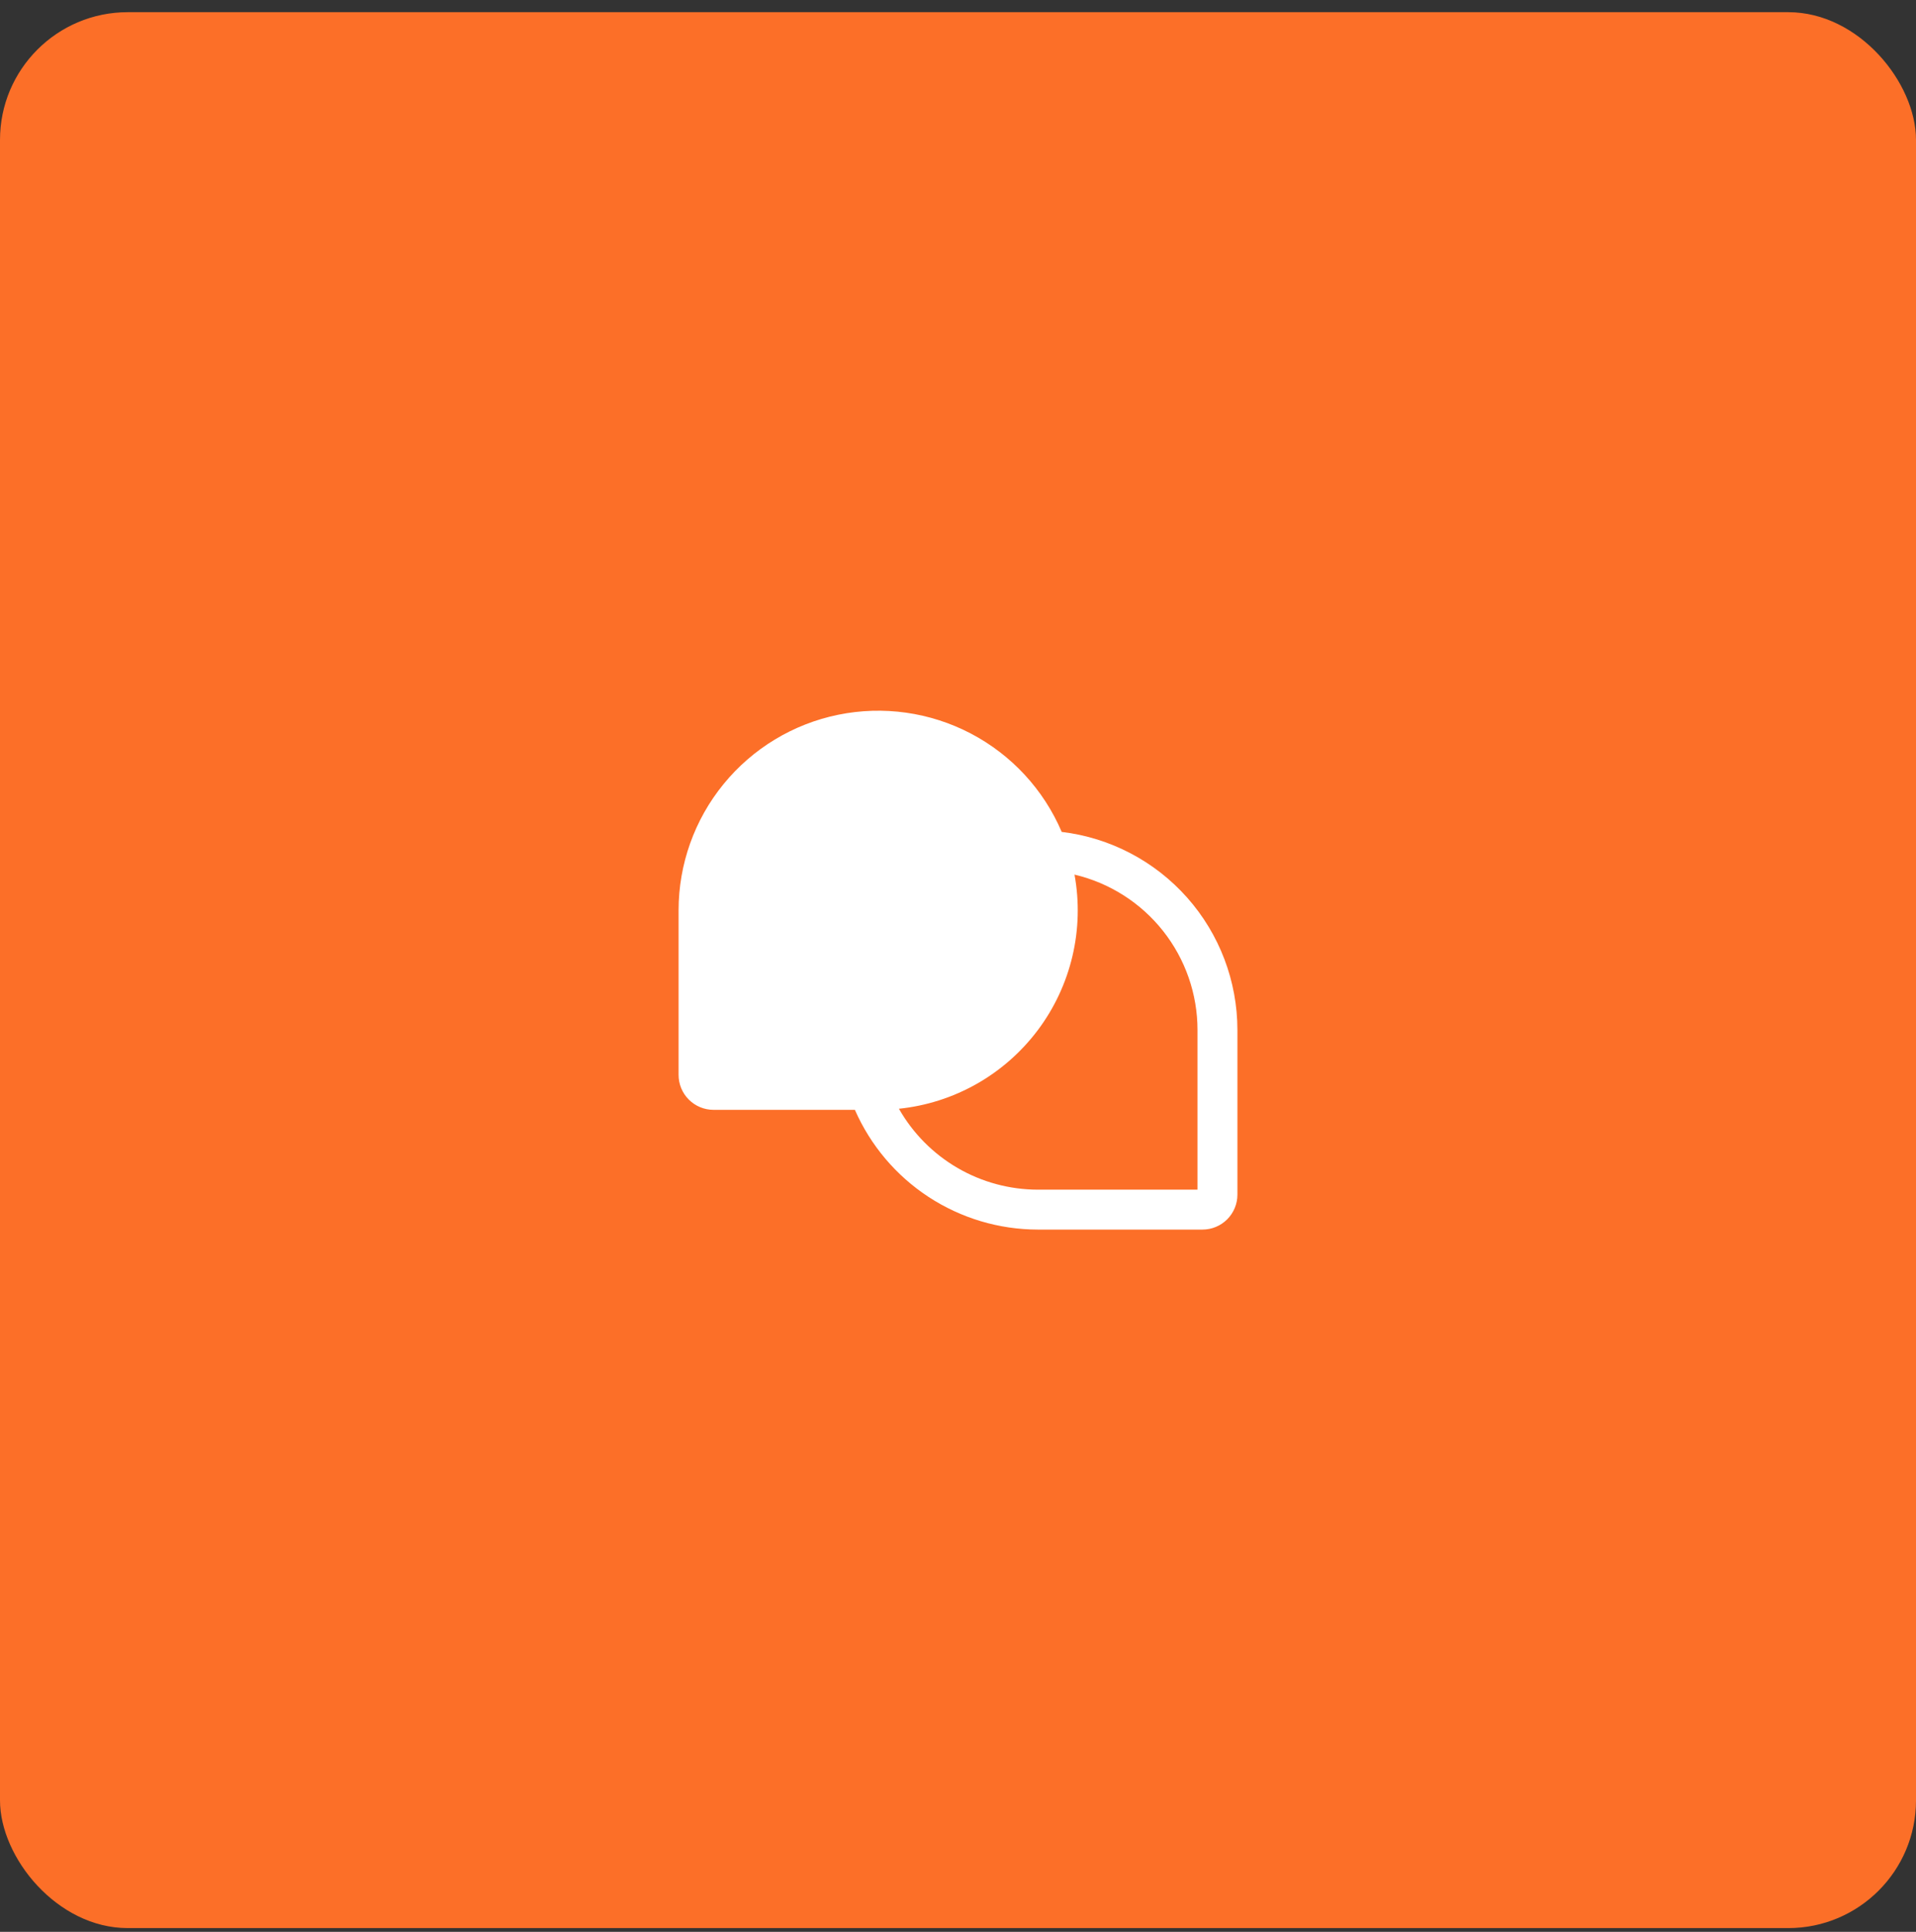 <svg width="120" height="121" viewBox="0 0 120 121" fill="none" xmlns="http://www.w3.org/2000/svg">
<rect x="0" y="0" width="120" height="121" fill="#333333" stroke="none"/>
<rect y="0.763" width="120" height="120" rx="8" fill="#FC6F28"/>
<rect x="24" y="24.763" width="72" height="72" rx="4" fill="#FC6F28"/>
<path d="M66.495 52.105C65.364 49.456 63.353 47.28 60.802 45.943C58.251 44.606 55.317 44.191 52.495 44.768C49.674 45.345 47.138 46.879 45.317 49.11C43.495 51.341 42.501 54.133 42.5 57.013V67.325C42.5 67.905 42.73 68.462 43.141 68.872C43.551 69.282 44.107 69.513 44.688 69.513H53.542C54.518 71.74 56.12 73.635 58.155 74.967C60.19 76.299 62.568 77.01 65 77.013H75.312C75.893 77.013 76.449 76.782 76.859 76.372C77.269 75.962 77.5 75.405 77.5 74.825V64.513C77.499 61.457 76.379 58.507 74.352 56.221C72.324 53.934 69.529 52.47 66.495 52.105ZM75 74.513H65C63.232 74.51 61.495 74.041 59.968 73.151C58.44 72.261 57.174 70.982 56.3 69.445C58.012 69.268 59.669 68.738 61.167 67.89C62.664 67.041 63.97 65.892 65.003 64.515C66.036 63.138 66.772 61.563 67.167 59.887C67.562 58.212 67.606 56.473 67.297 54.78C69.49 55.297 71.443 56.54 72.841 58.306C74.239 60.073 75 62.26 75 64.513V74.513Z" fill="white"/>
</svg>
